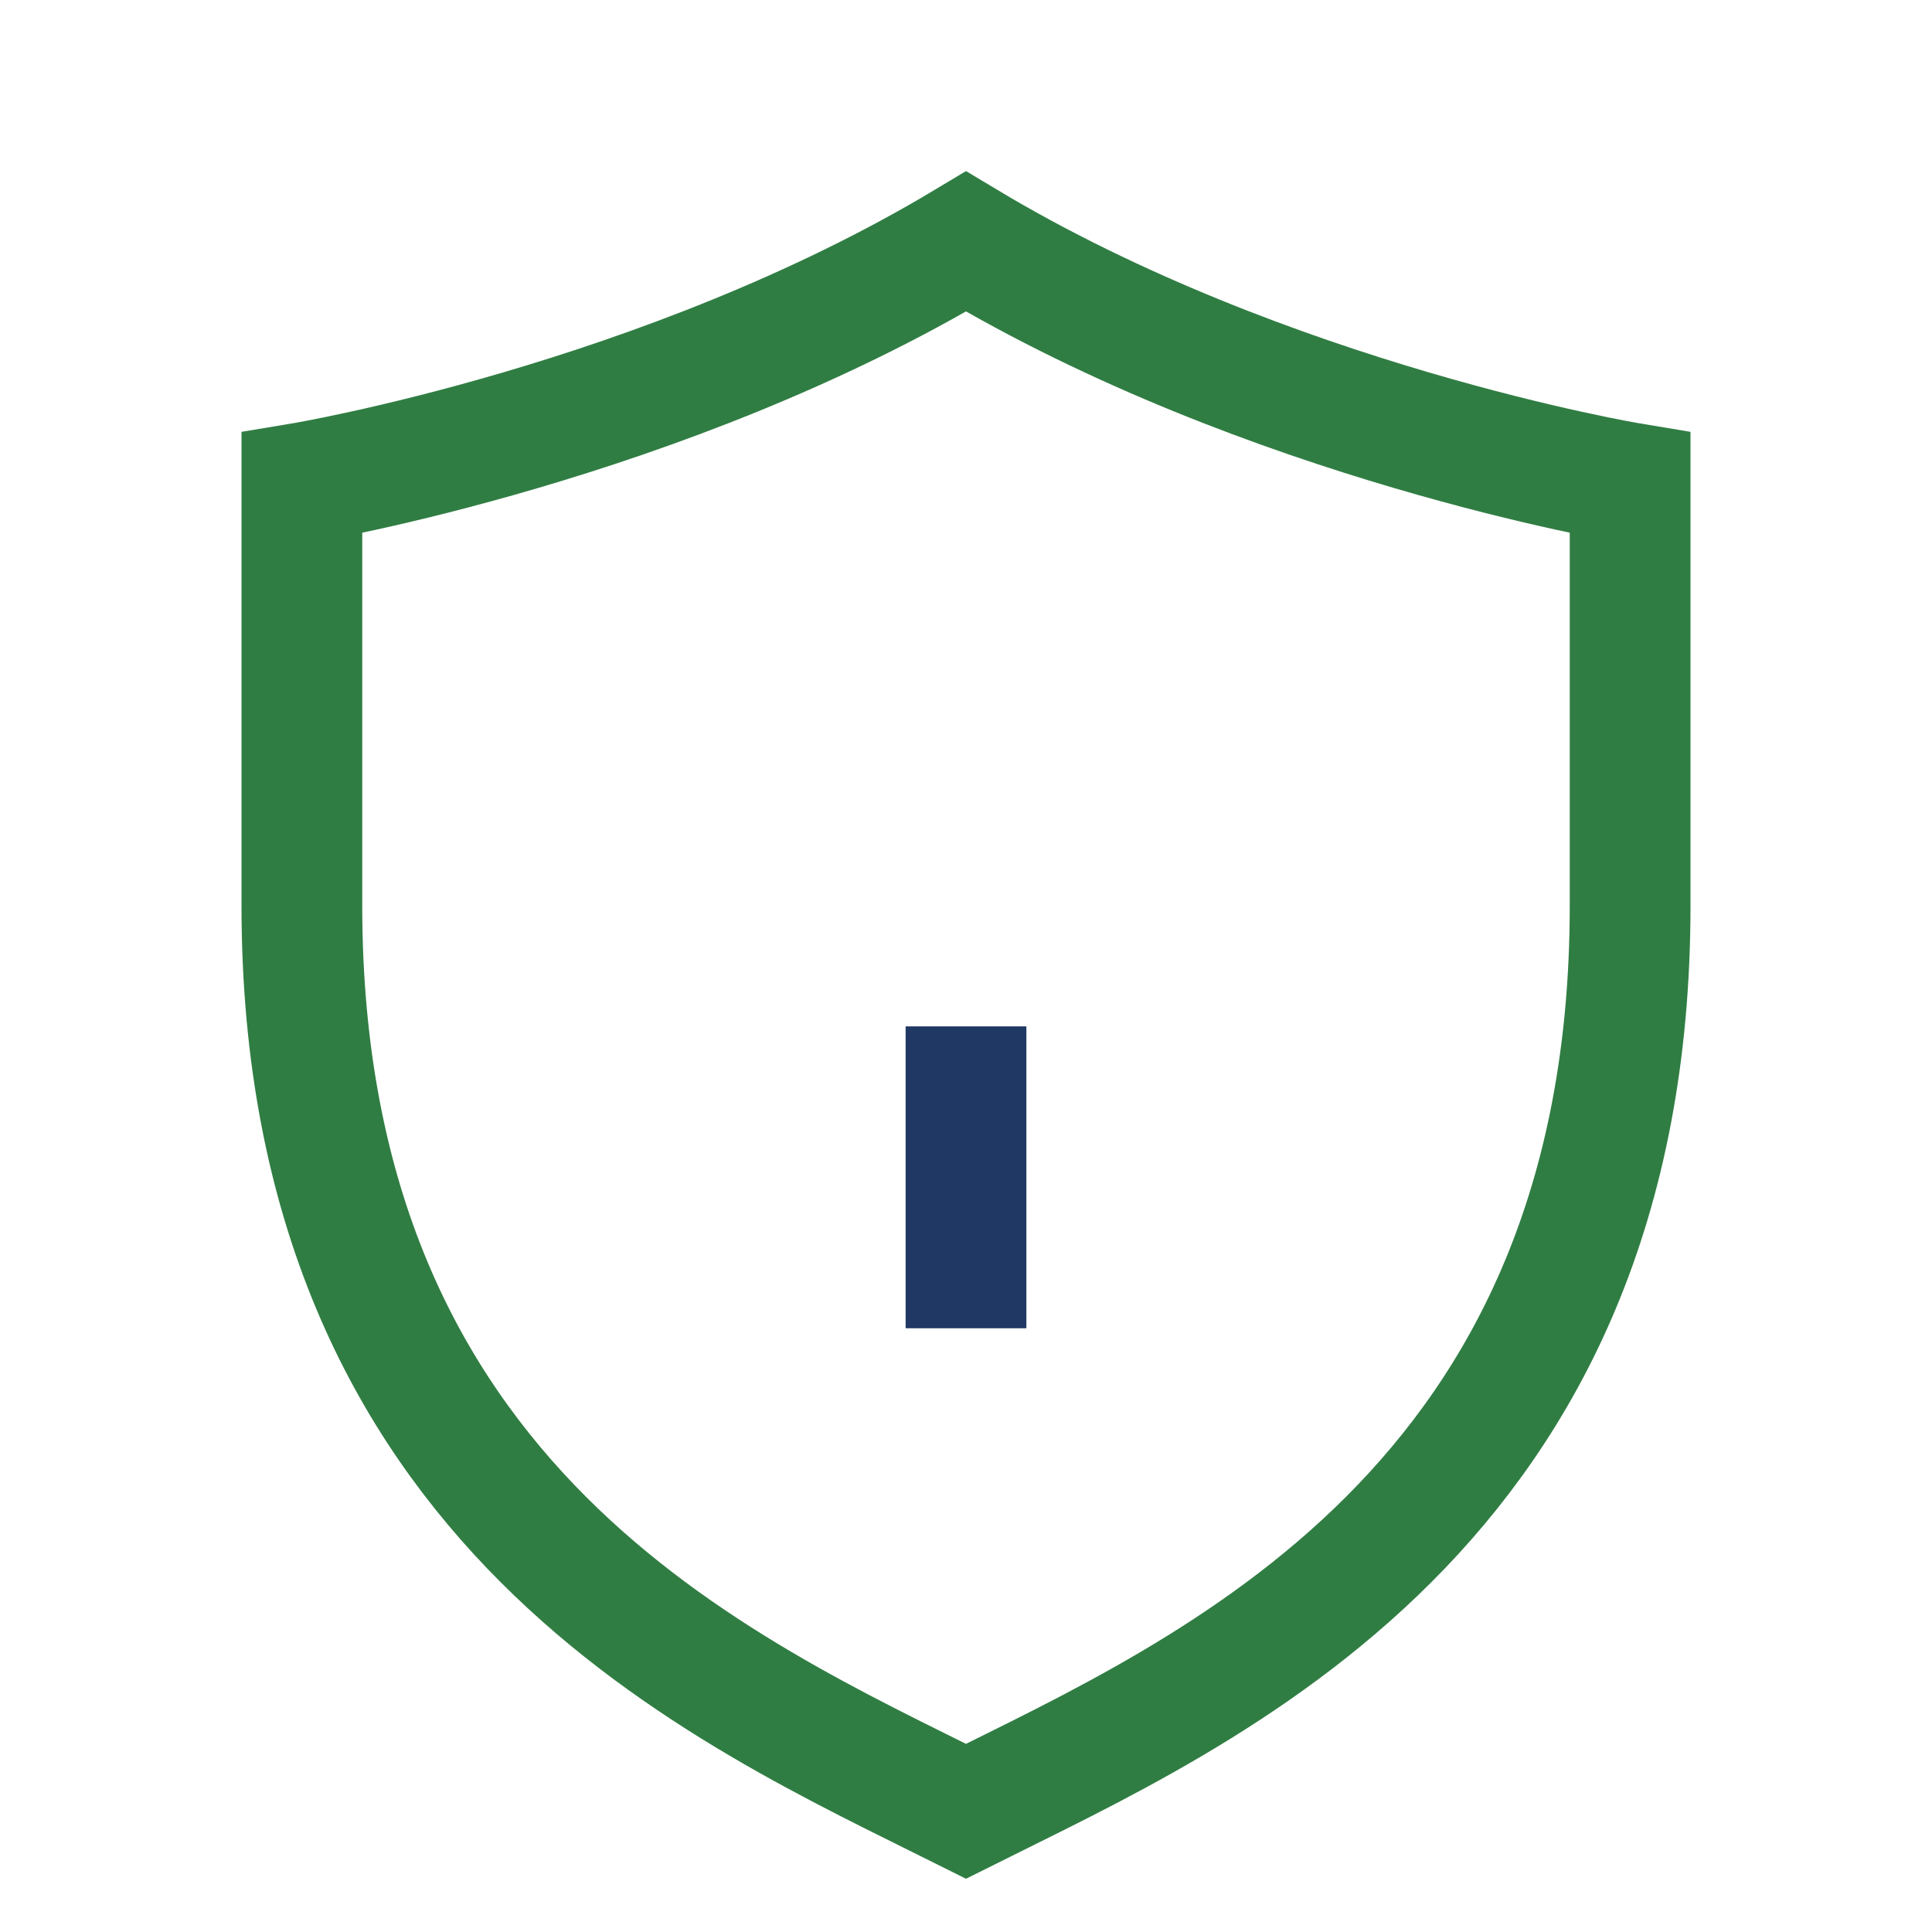 <?xml version="1.0" encoding="UTF-8"?>
<svg xmlns="http://www.w3.org/2000/svg" width="32" height="32" viewBox="0 0 32 32"><path d="M16 4c5 3 11 4 11 4v7c0 10-7 13-11 15-4-2-11-5-11-15V8s6-1 11-4z" fill="none" stroke="#307D43" stroke-width="2"/><path d="M16 17v5" stroke="#203864" stroke-width="2"/></svg>
